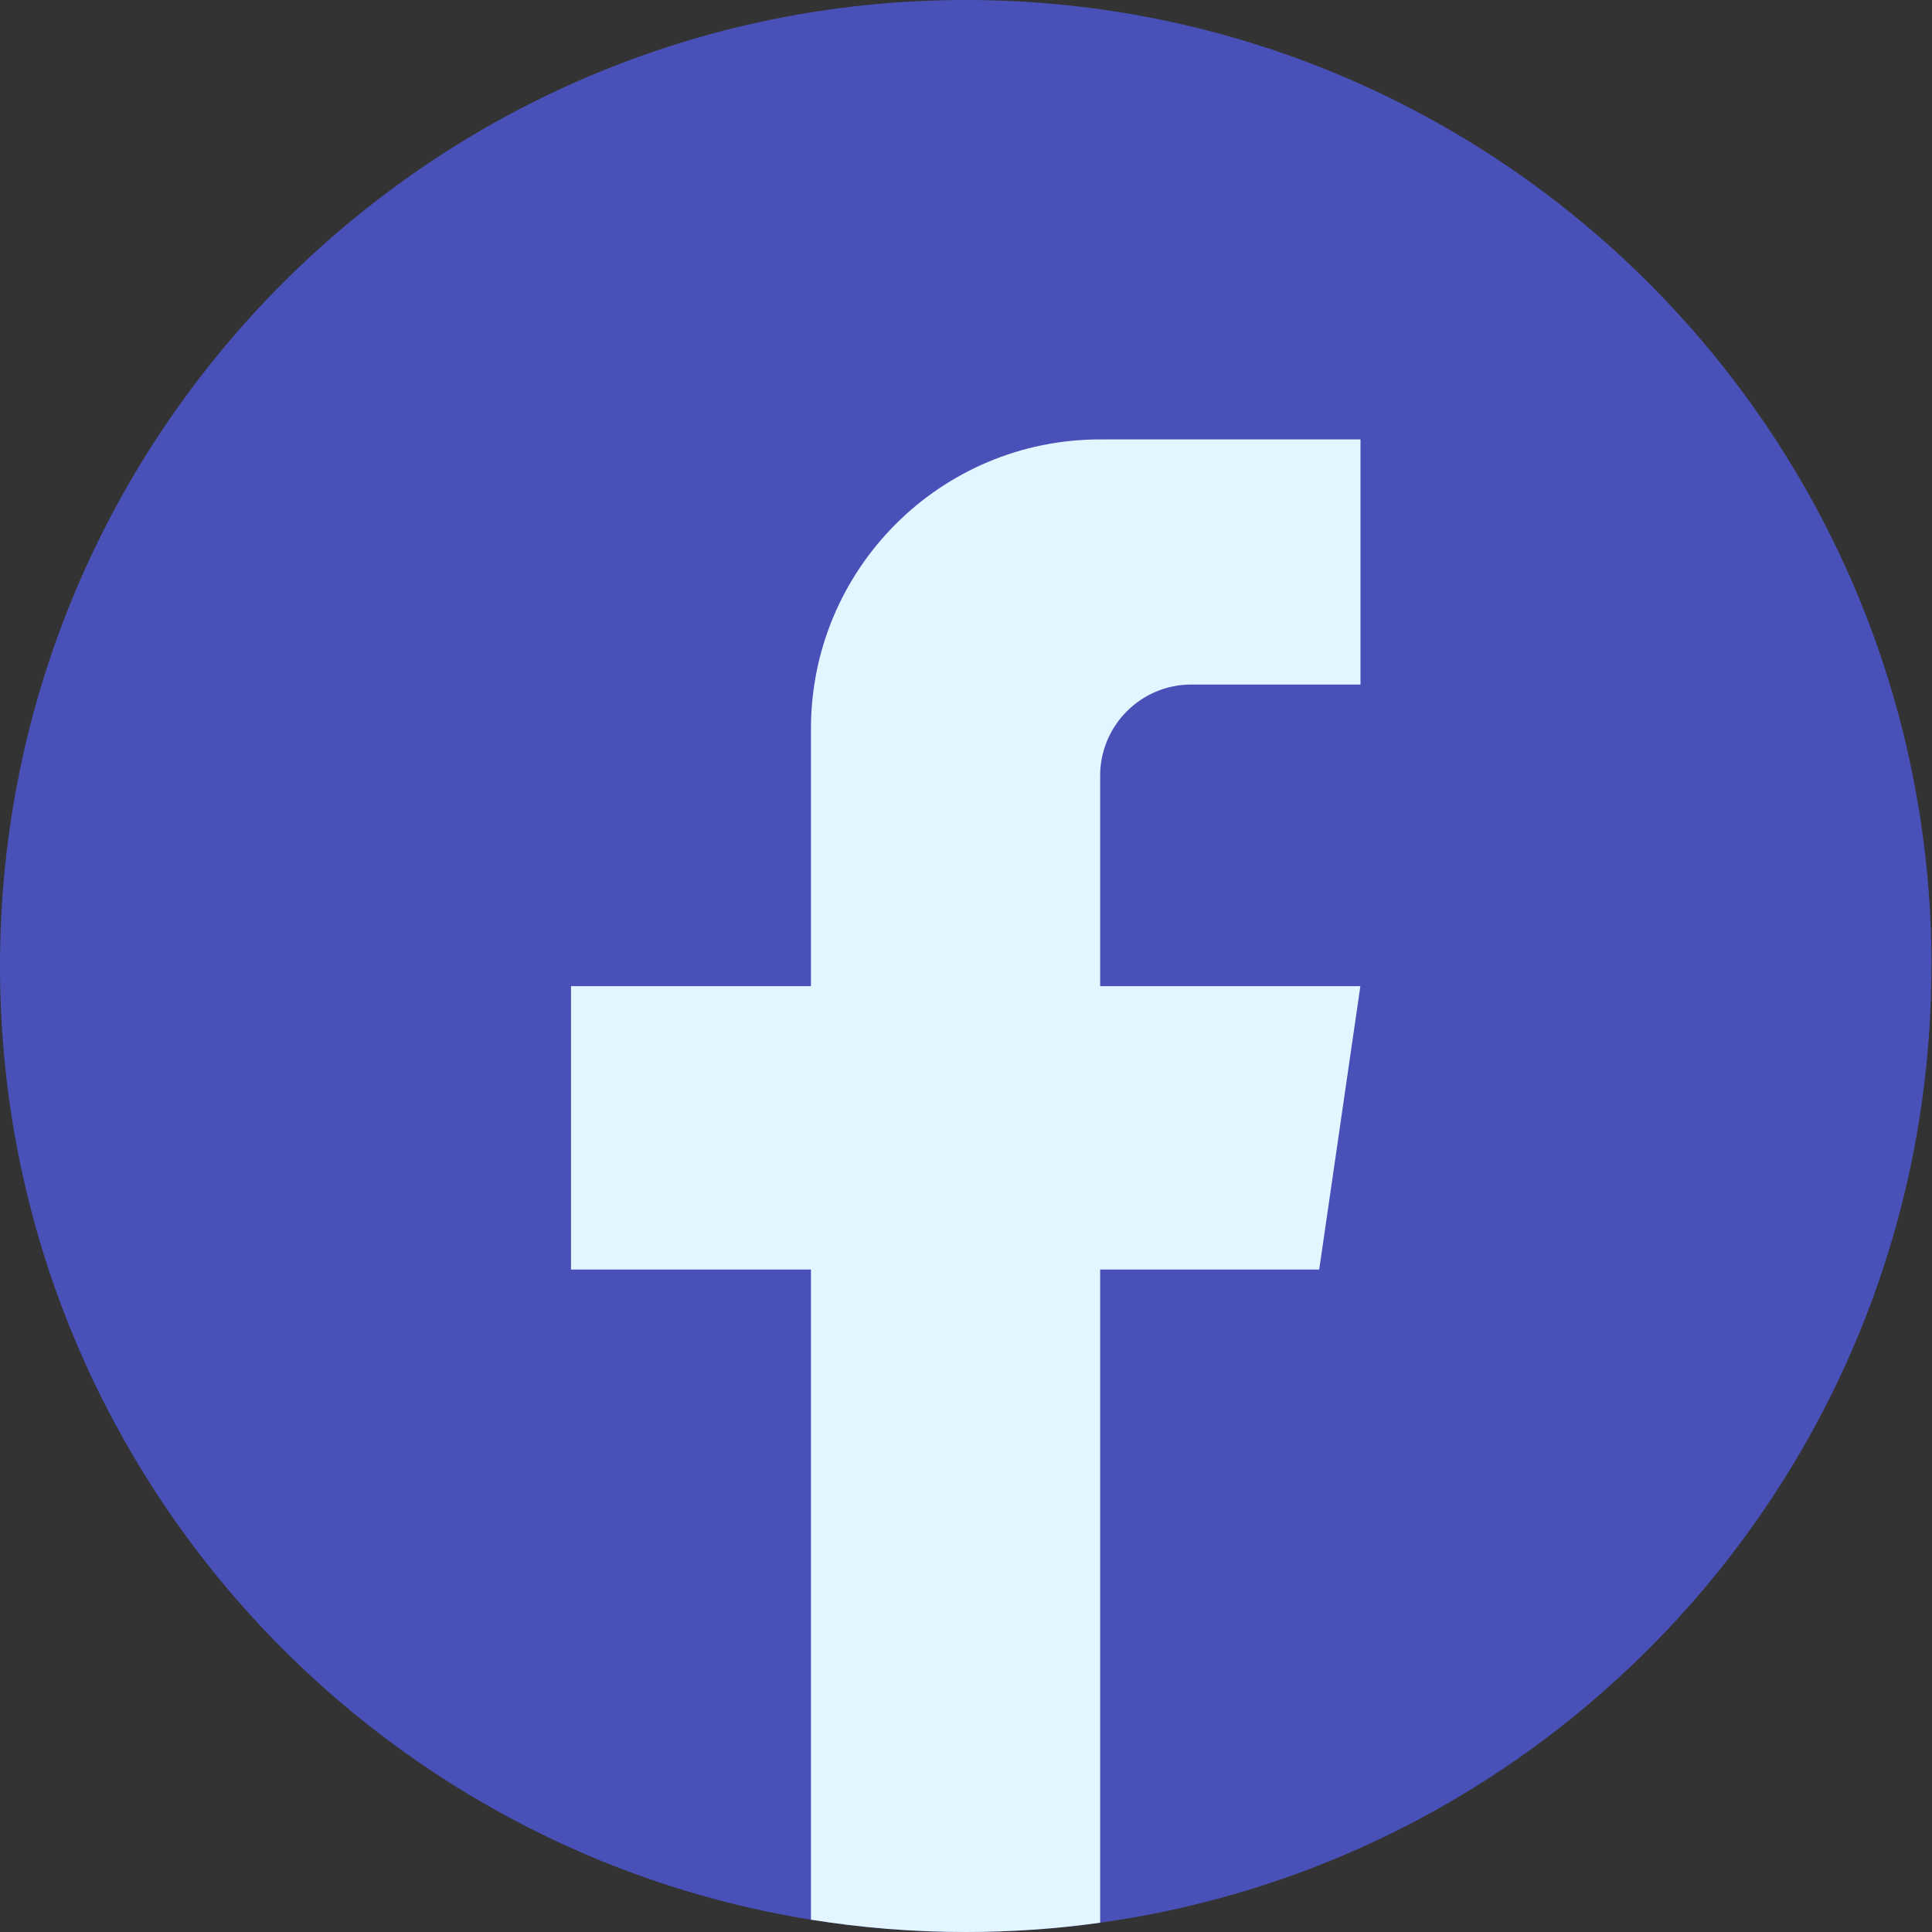<svg xmlns="http://www.w3.org/2000/svg" fill="none" viewBox="0 0 16 16" height="16" width="16">
<rect x="0" y="0" width="16" height="16" fill="#333333" stroke="none"/>
<path fill="#4951B8" d="M15.995 8C15.995 12.041 13.001 15.381 9.111 15.923C8.747 15.974 8.375 16 7.997 16C7.561 16 7.133 15.965 6.716 15.898C2.908 15.285 0 11.982 0 8C0 3.582 3.581 0 7.998 0C12.415 0 15.996 3.582 15.996 8H15.995Z"></path>
<path fill="#E3F6FF" d="M9.111 6.424V8.167H11.266L10.925 10.514H9.111V15.923C8.747 15.974 8.375 16 7.997 16C7.561 16 7.133 15.965 6.716 15.898V10.514H4.729V8.167H6.716V6.035C6.716 4.712 7.788 3.639 9.111 3.639V3.64C9.115 3.64 9.119 3.639 9.123 3.639H11.267V5.669H9.866C9.449 5.669 9.111 6.008 9.111 6.424Z"></path>
</svg>
